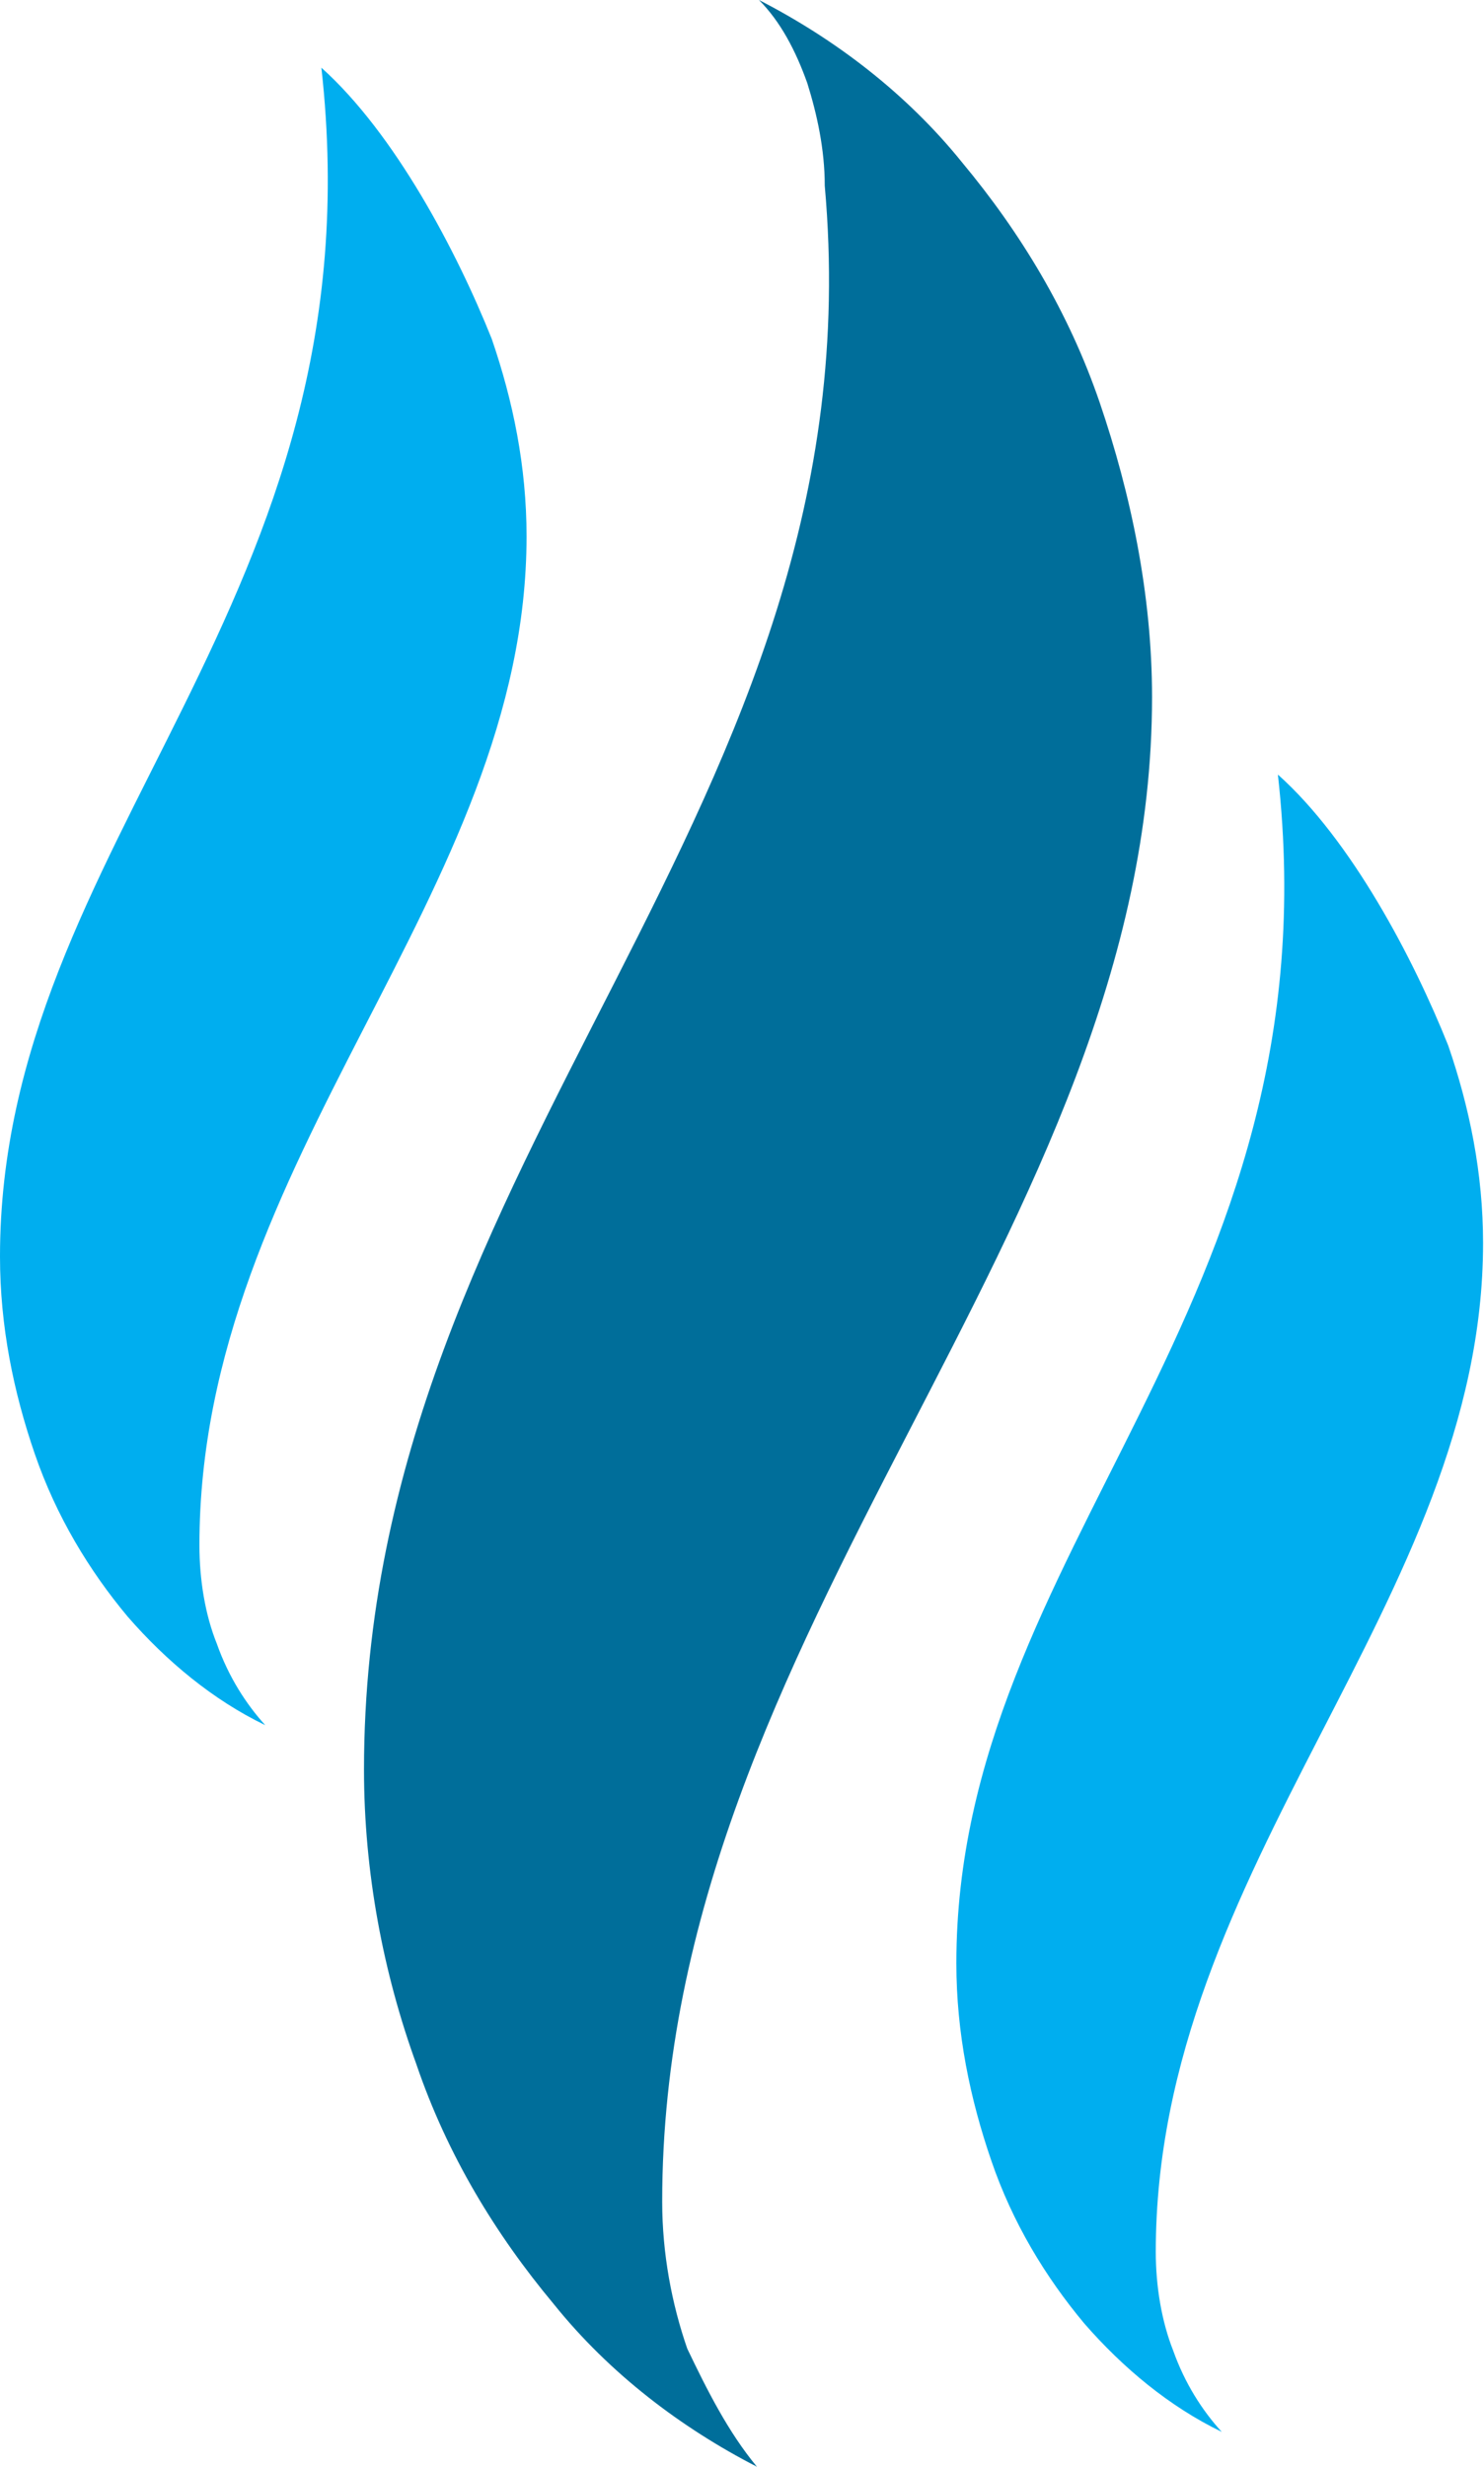 <svg version="1.2" xmlns="http://www.w3.org/2000/svg" viewBox="0 0 954 1585" width="954" height="1585">
	<title>healthcatalyst-svg</title>
	<style>
		.s0 { fill: #006e9a } 
		.s1 { fill: #00aeef } 
	</style>
	<g id="Symbols">
		<g id="Group-37">
			<path id="Fill-1" fill-rule="evenodd" class="s0" d="m486.6 1585c-48.5-24.9-94.6-59.7-130.6-104.5-37.4-44.8-68.5-95.8-88.4-154.3-21.2-58.4-33.6-123.1-33.6-189.1 0-398.1 332.3-614.6 296.2-1017.7 0-23.6-5-46-11.2-65.9-7.5-21.1-17.4-39.8-31.1-53.5 48.5 24.9 94.6 59.7 130.7 104.5 37.3 44.8 68.4 95.8 88.4 154.3 19.9 58.4 33.6 123.1 33.6 189.1 0 344.6-314.9 597.2-314.9 966.7 0 33.6 6.2 65.9 16.1 94.5 12.5 26.1 26.2 53.5 44.8 75.9z"/>
			<path id="Fill-3" fill-rule="evenodd" class="s1" d="m785.4 1562.6c-33.6-16.2-63.5-41.1-88.4-69.7-24.9-29.8-46.1-64.7-59.7-104.5-13.7-39.8-22.5-82.1-22.5-126.9 0-267.5 245.2-419.2 206.7-763.8 47.3 42.2 87.1 118.1 109.5 174.1 13.7 39.8 22.4 82.1 22.4 126.9 0 230.2-210.4 399.4-210.4 648.2 0 22.4 3.8 44.8 11.2 63.5 7.5 21.1 18.7 38.5 31.2 52.2zm-614.9-454.1c-33.6-16.2-63.5-41.1-88.4-69.7-24.9-29.8-46-64.7-59.7-104.5-13.7-39.8-22.4-82.1-22.4-126.9 0-267.5 245.2-419.2 206.6-763.9 47.3 42.4 87.1 118.2 109.5 174.2 13.7 39.8 22.4 82.1 22.4 126.9 0 230.2-210.3 399.4-210.3 648.2 0 22.4 3.7 44.8 11.2 63.4 7.5 21.2 18.7 38.6 31.1 52.3z"/>
		</g>
	</g>
</svg>